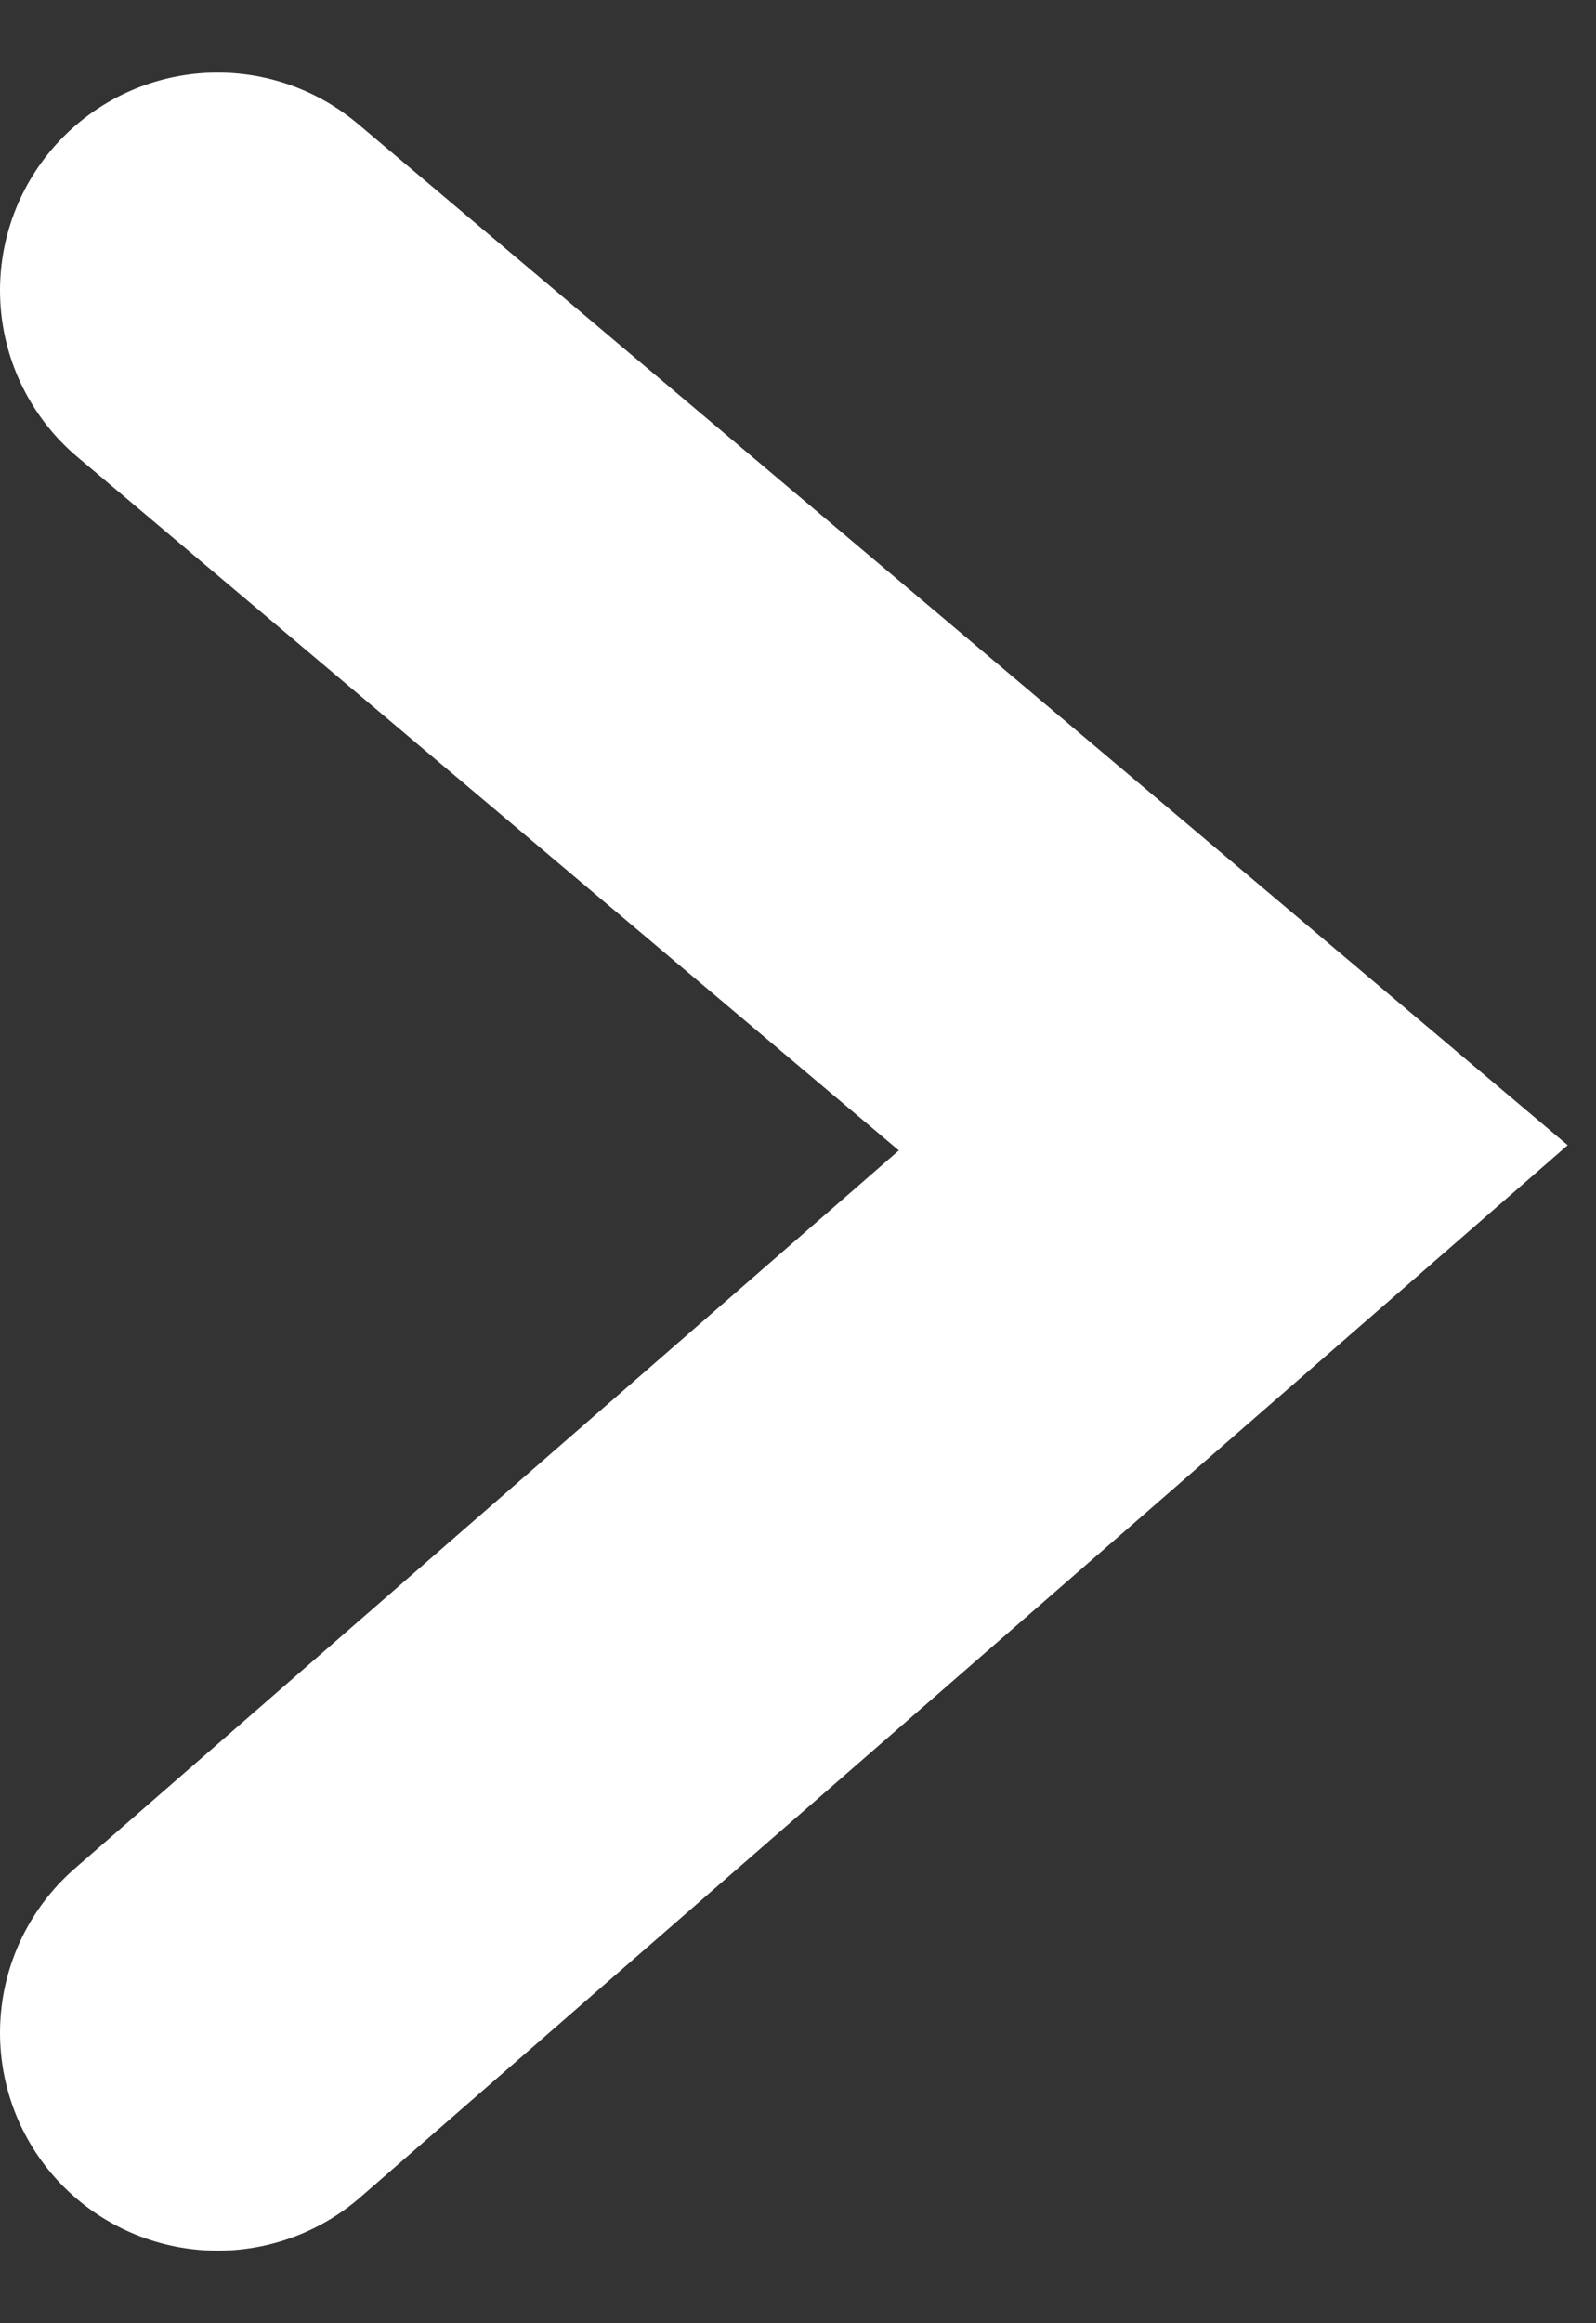 <svg width="11" height="16" viewBox="0 0 11 16" fill="none" xmlns="http://www.w3.org/2000/svg">
<rect x="0" y="0" width="11" height="16" fill="#333333" stroke="none"/>
<path d="M1.5 14L8.5 7.905L1.5 2" stroke="white" stroke-width="3" stroke-linecap="round"/>
</svg>
